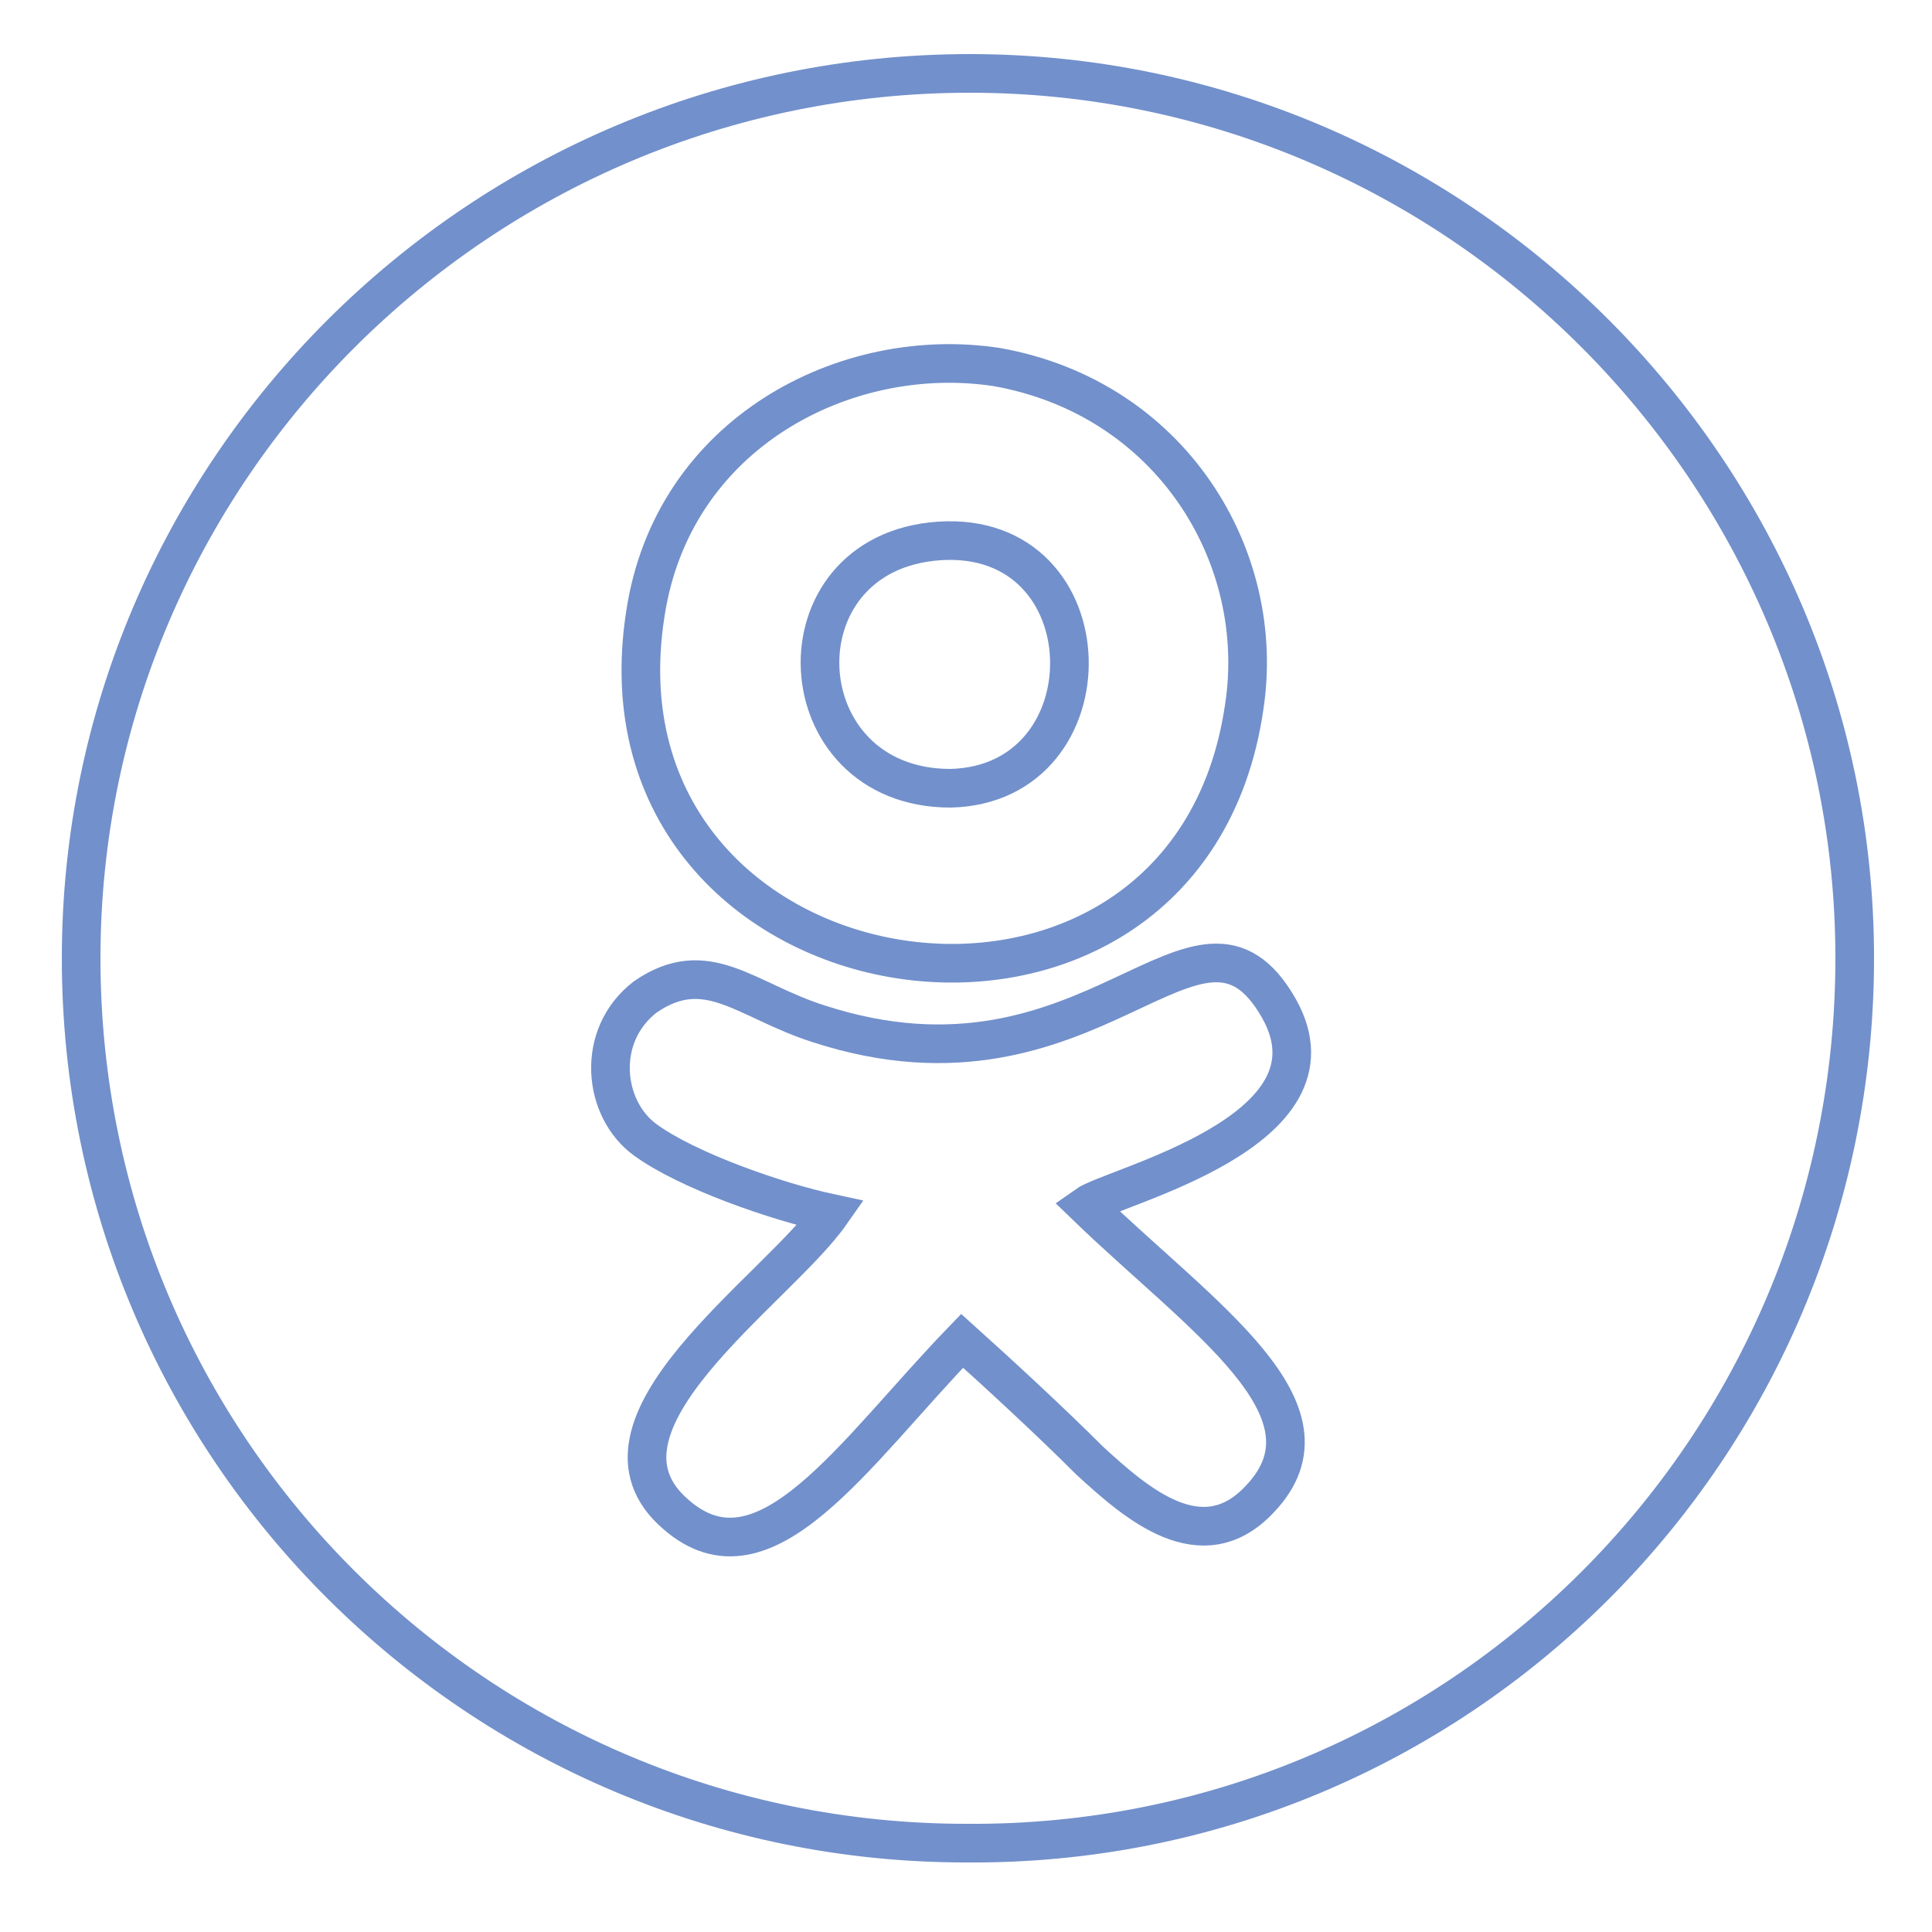 <svg xmlns="http://www.w3.org/2000/svg" viewBox="0 0 50 50"><g fill="none" stroke="#7290CB" stroke-miterlimit="10"><path d="M24.6 20.4c4.2-.1 4.1-6.7-.3-6.4-4.3.3-4 6.4.3 6.4z"/><path d="M25.1 1.9c-12.7 0-23 10.3-23 22.9 0 12.7 10.3 22.9 22.9 22.9 12.7.1 23-10.2 23-22.9C48 12.2 37.7 1.9 25.1 1.9zm-8.4 14c.7-4.7 5.2-7 9.1-6.4 4.5.8 7 4.9 6.4 8.8-1.5 10.3-17.1 7.9-15.5-2.4zm15.9 22.9c-1.5 1.6-3.2.1-4.4-1-1-1-2.3-2.2-3.3-3.1-2.8 2.9-5.1 6.5-7.4 4.5-2.7-2.3 2.6-5.8 4-7.8-1.4-.3-3.7-1.1-4.8-1.9-1.1-.8-1.3-2.7 0-3.7 1.6-1.1 2.6.1 4.5.7 7.1 2.3 9.8-4.1 11.9-.4 1.8 3.2-4.3 4.6-5 5.1 3 2.9 6.7 5.3 4.5 7.6z"/></g></svg>